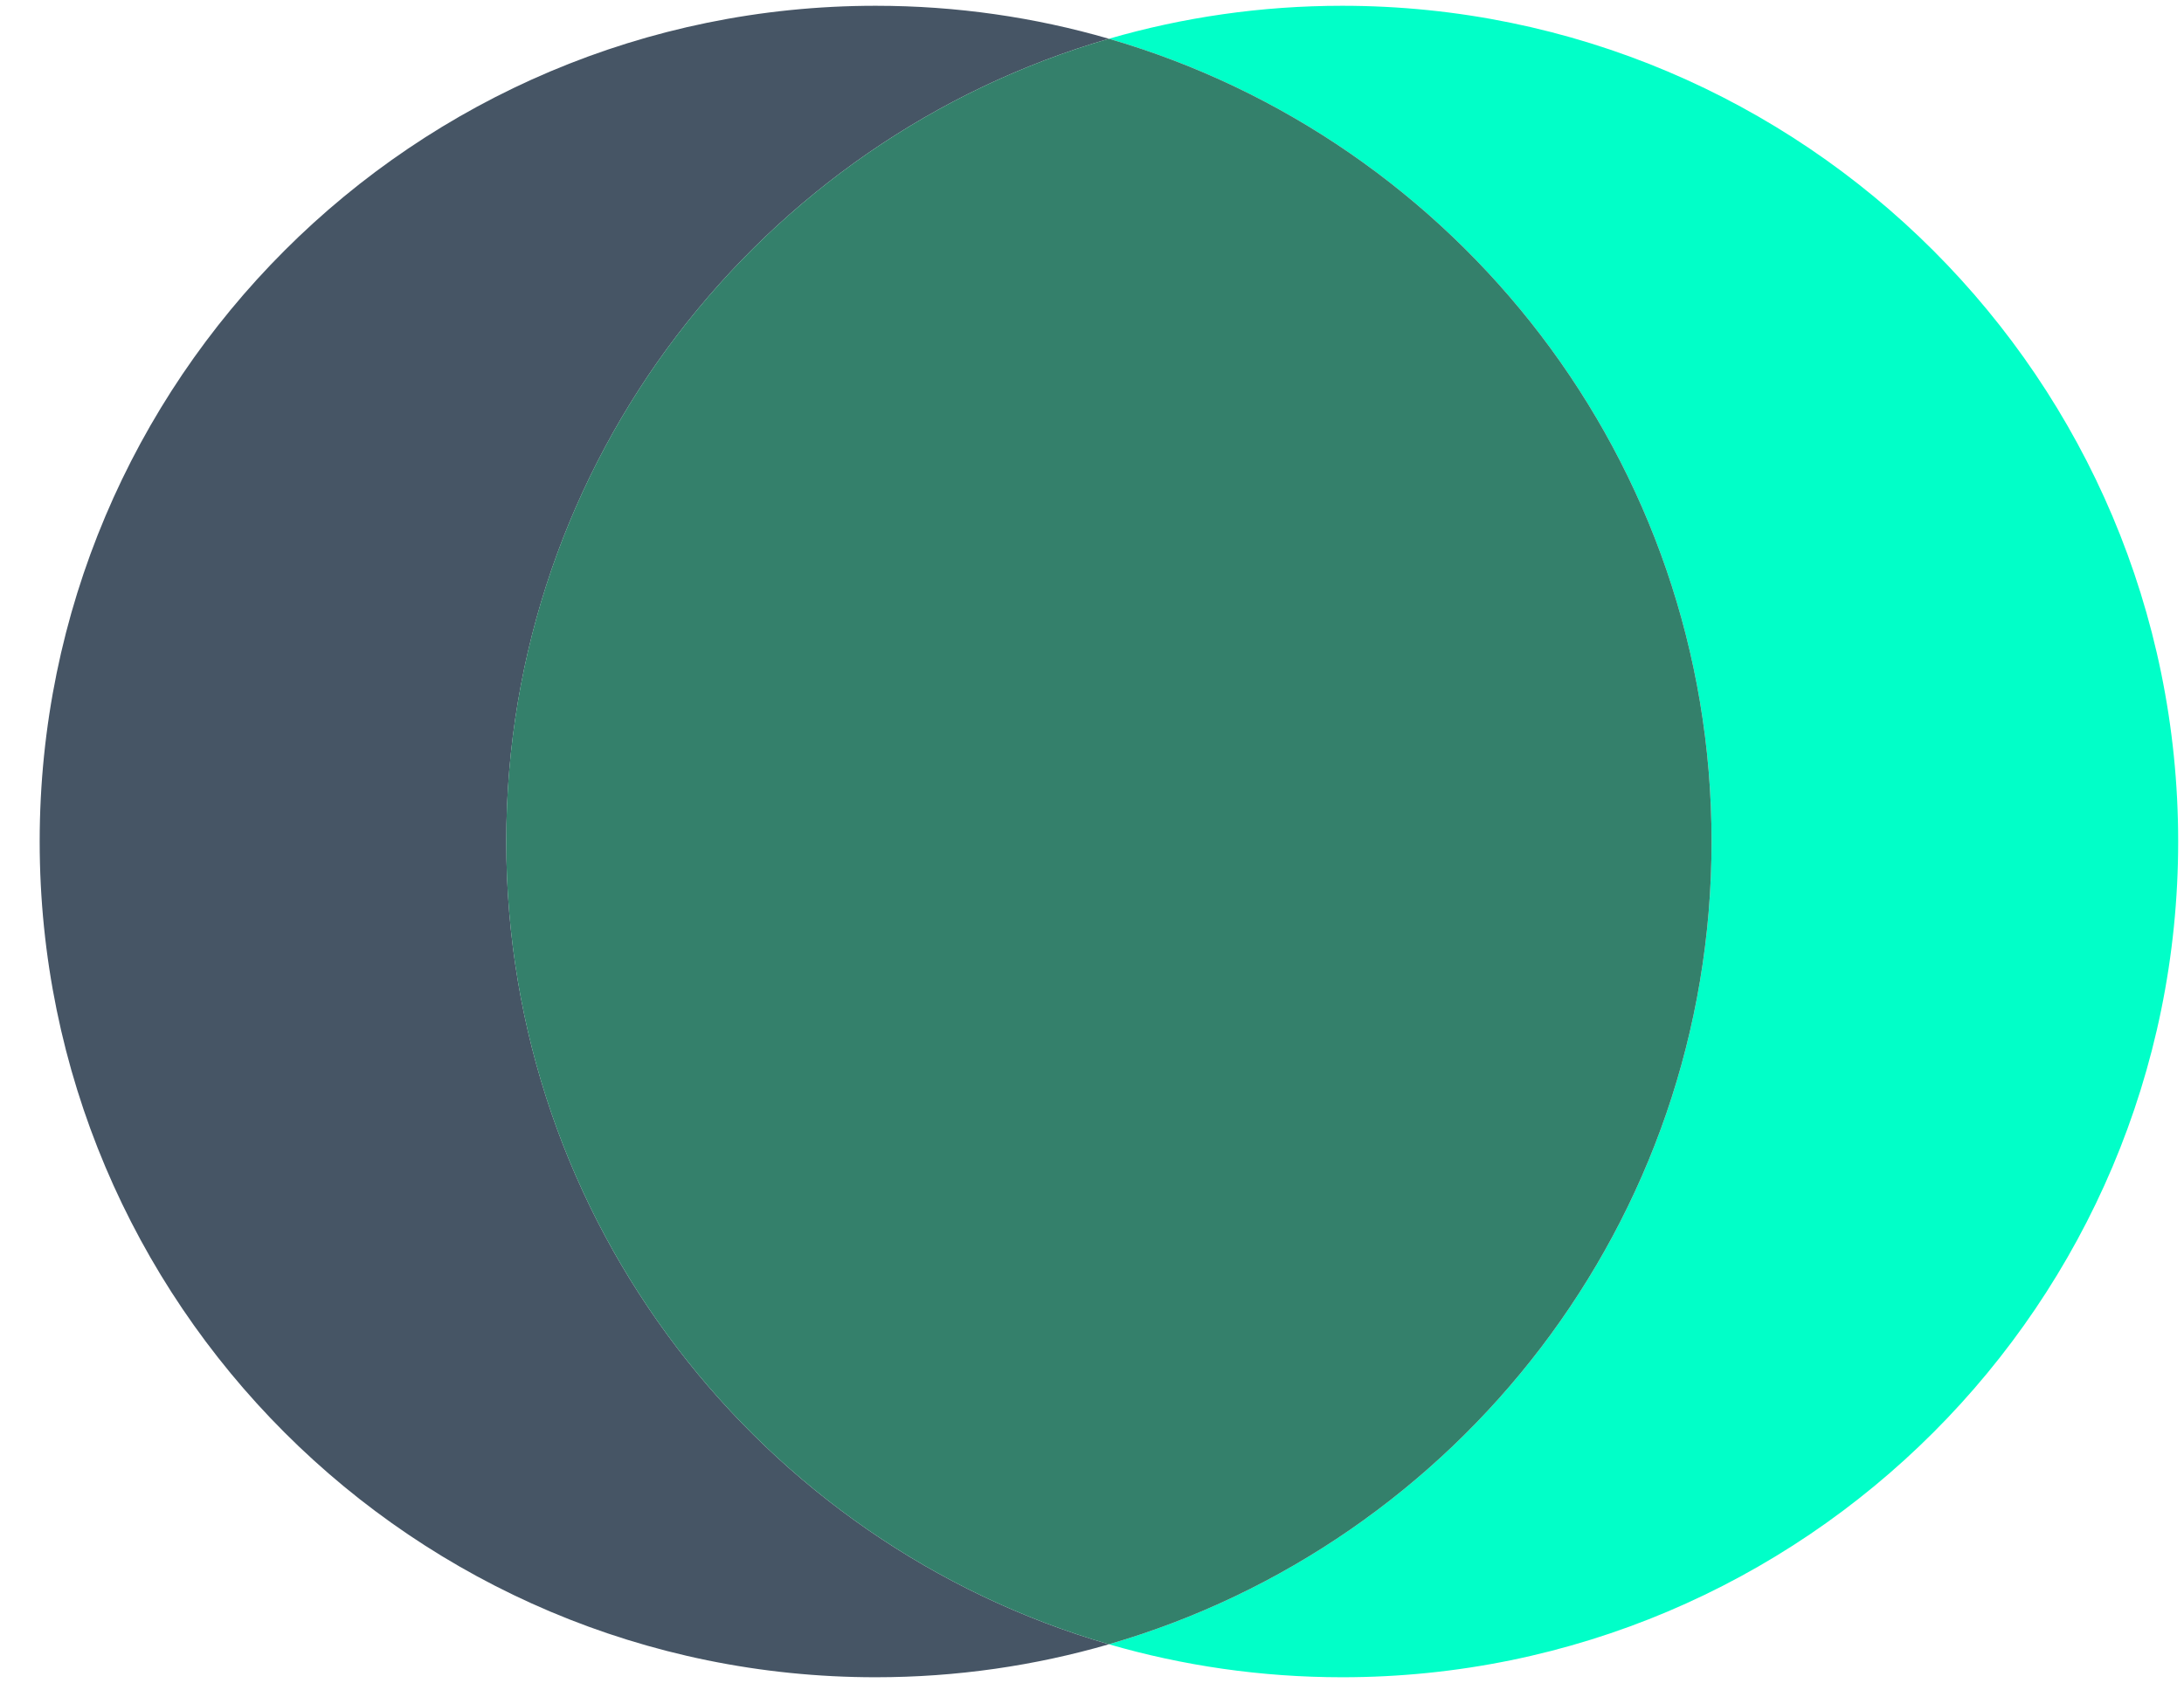 <?xml version="1.0" encoding="UTF-8"?> <svg xmlns="http://www.w3.org/2000/svg" width="48" height="37" viewBox="0 0 48 37" fill="none"><path fill-rule="evenodd" clip-rule="evenodd" d="M24.372 36.147C16.72 33.928 11.127 26.867 11.127 18.5C11.127 10.132 16.72 3.071 24.372 0.852C22.745 0.38 21.024 0.127 19.245 0.127C9.098 0.127 0.872 8.353 0.872 18.5C0.872 28.647 9.098 36.872 19.245 36.872C21.024 36.872 22.745 36.619 24.372 36.147Z" fill="#465565"></path><path fill-rule="evenodd" clip-rule="evenodd" d="M24.372 36.147C25.999 36.619 27.72 36.872 29.499 36.872C39.646 36.872 47.872 28.647 47.872 18.5C47.872 8.353 39.646 0.127 29.499 0.127C27.72 0.127 25.999 0.38 24.372 0.852C32.024 3.071 37.617 10.132 37.617 18.5C37.617 26.867 32.024 33.928 24.372 36.147Z" fill="#01FFC8"></path><path fill-rule="evenodd" clip-rule="evenodd" d="M24.372 0.852C32.024 3.071 37.617 10.132 37.617 18.499C37.617 26.867 32.024 33.928 24.372 36.147C16.72 33.928 11.126 26.867 11.126 18.499C11.126 10.132 16.72 3.071 24.372 0.852Z" fill="#34806B"></path></svg> 